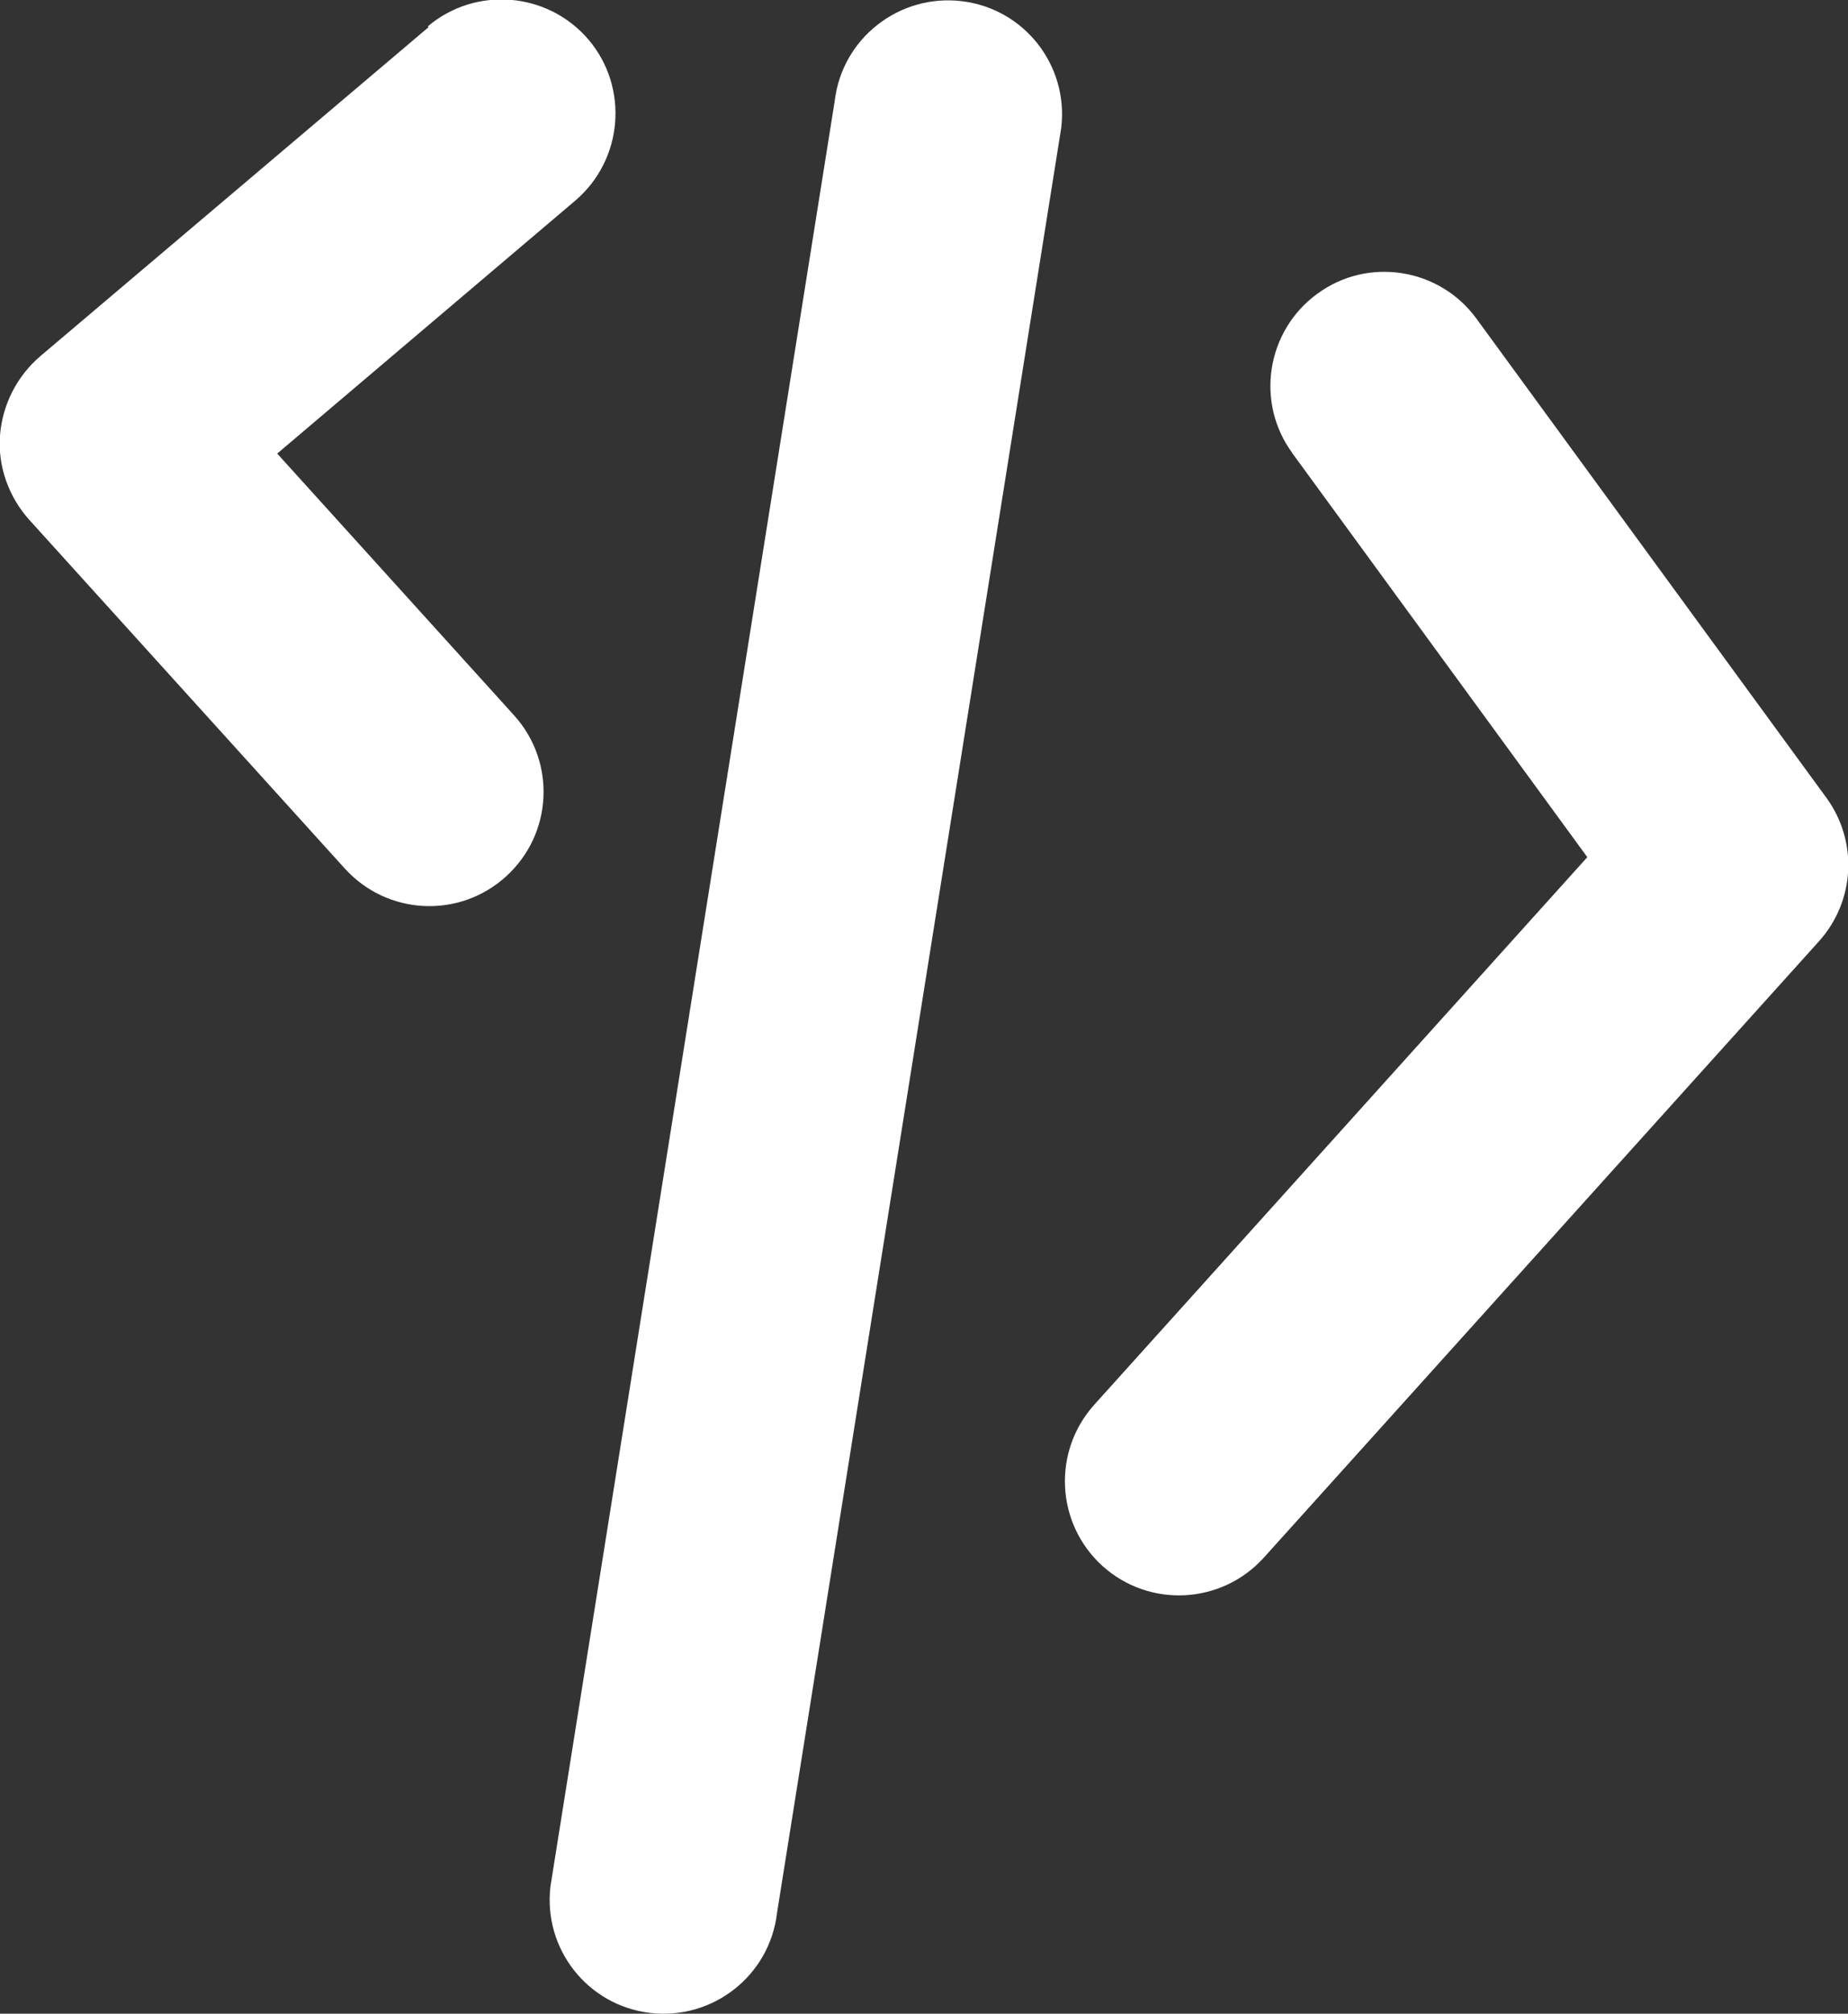 <svg width="123" height="134" viewBox="0 0 123 134" fill="none" xmlns="http://www.w3.org/2000/svg">
<rect x="0" y="0" width="123" height="134" fill="#333333" stroke="none"/>
<g clip-path="url(#clip0_72_641)">
<path d="M28.526 1.807L2.696 23.691C1.126 25.026 0.157 26.937 0 28.979C-0.157 31.02 0.576 33.062 1.937 34.58L22.952 57.799C25.778 60.914 30.567 61.15 33.681 58.323C36.796 55.496 37.031 50.705 34.205 47.59L18.451 30.183L38.288 13.351C41.48 10.628 41.873 5.838 39.177 2.644C36.456 -0.549 31.666 -0.942 28.474 1.754L28.526 1.807Z" fill="white"/>
<path d="M55.56 6.701L36.639 125.519C36.141 129.681 39.099 133.45 43.26 133.948C47.421 134.445 51.215 131.487 51.713 127.325L70.634 8.507C71.131 4.345 68.174 0.576 64.013 0.078C59.852 -0.419 56.057 2.539 55.56 6.701Z" fill="white"/>
<path d="M85.995 30.13L105.649 57.04L72.832 93.478C70.032 96.593 70.267 101.384 73.381 104.211C76.496 107.012 81.285 106.776 84.111 103.661L121.064 62.642C123.471 59.971 123.681 55.993 121.561 53.087L98.269 21.203C95.809 17.827 91.046 17.067 87.67 19.554C84.294 22.015 83.535 26.779 86.022 30.156L85.995 30.13Z" fill="white"/>
</g>
<defs>
<clipPath id="clip0_72_641">
<rect width="123" height="134" fill="white"/>
</clipPath>
</defs>
</svg>
